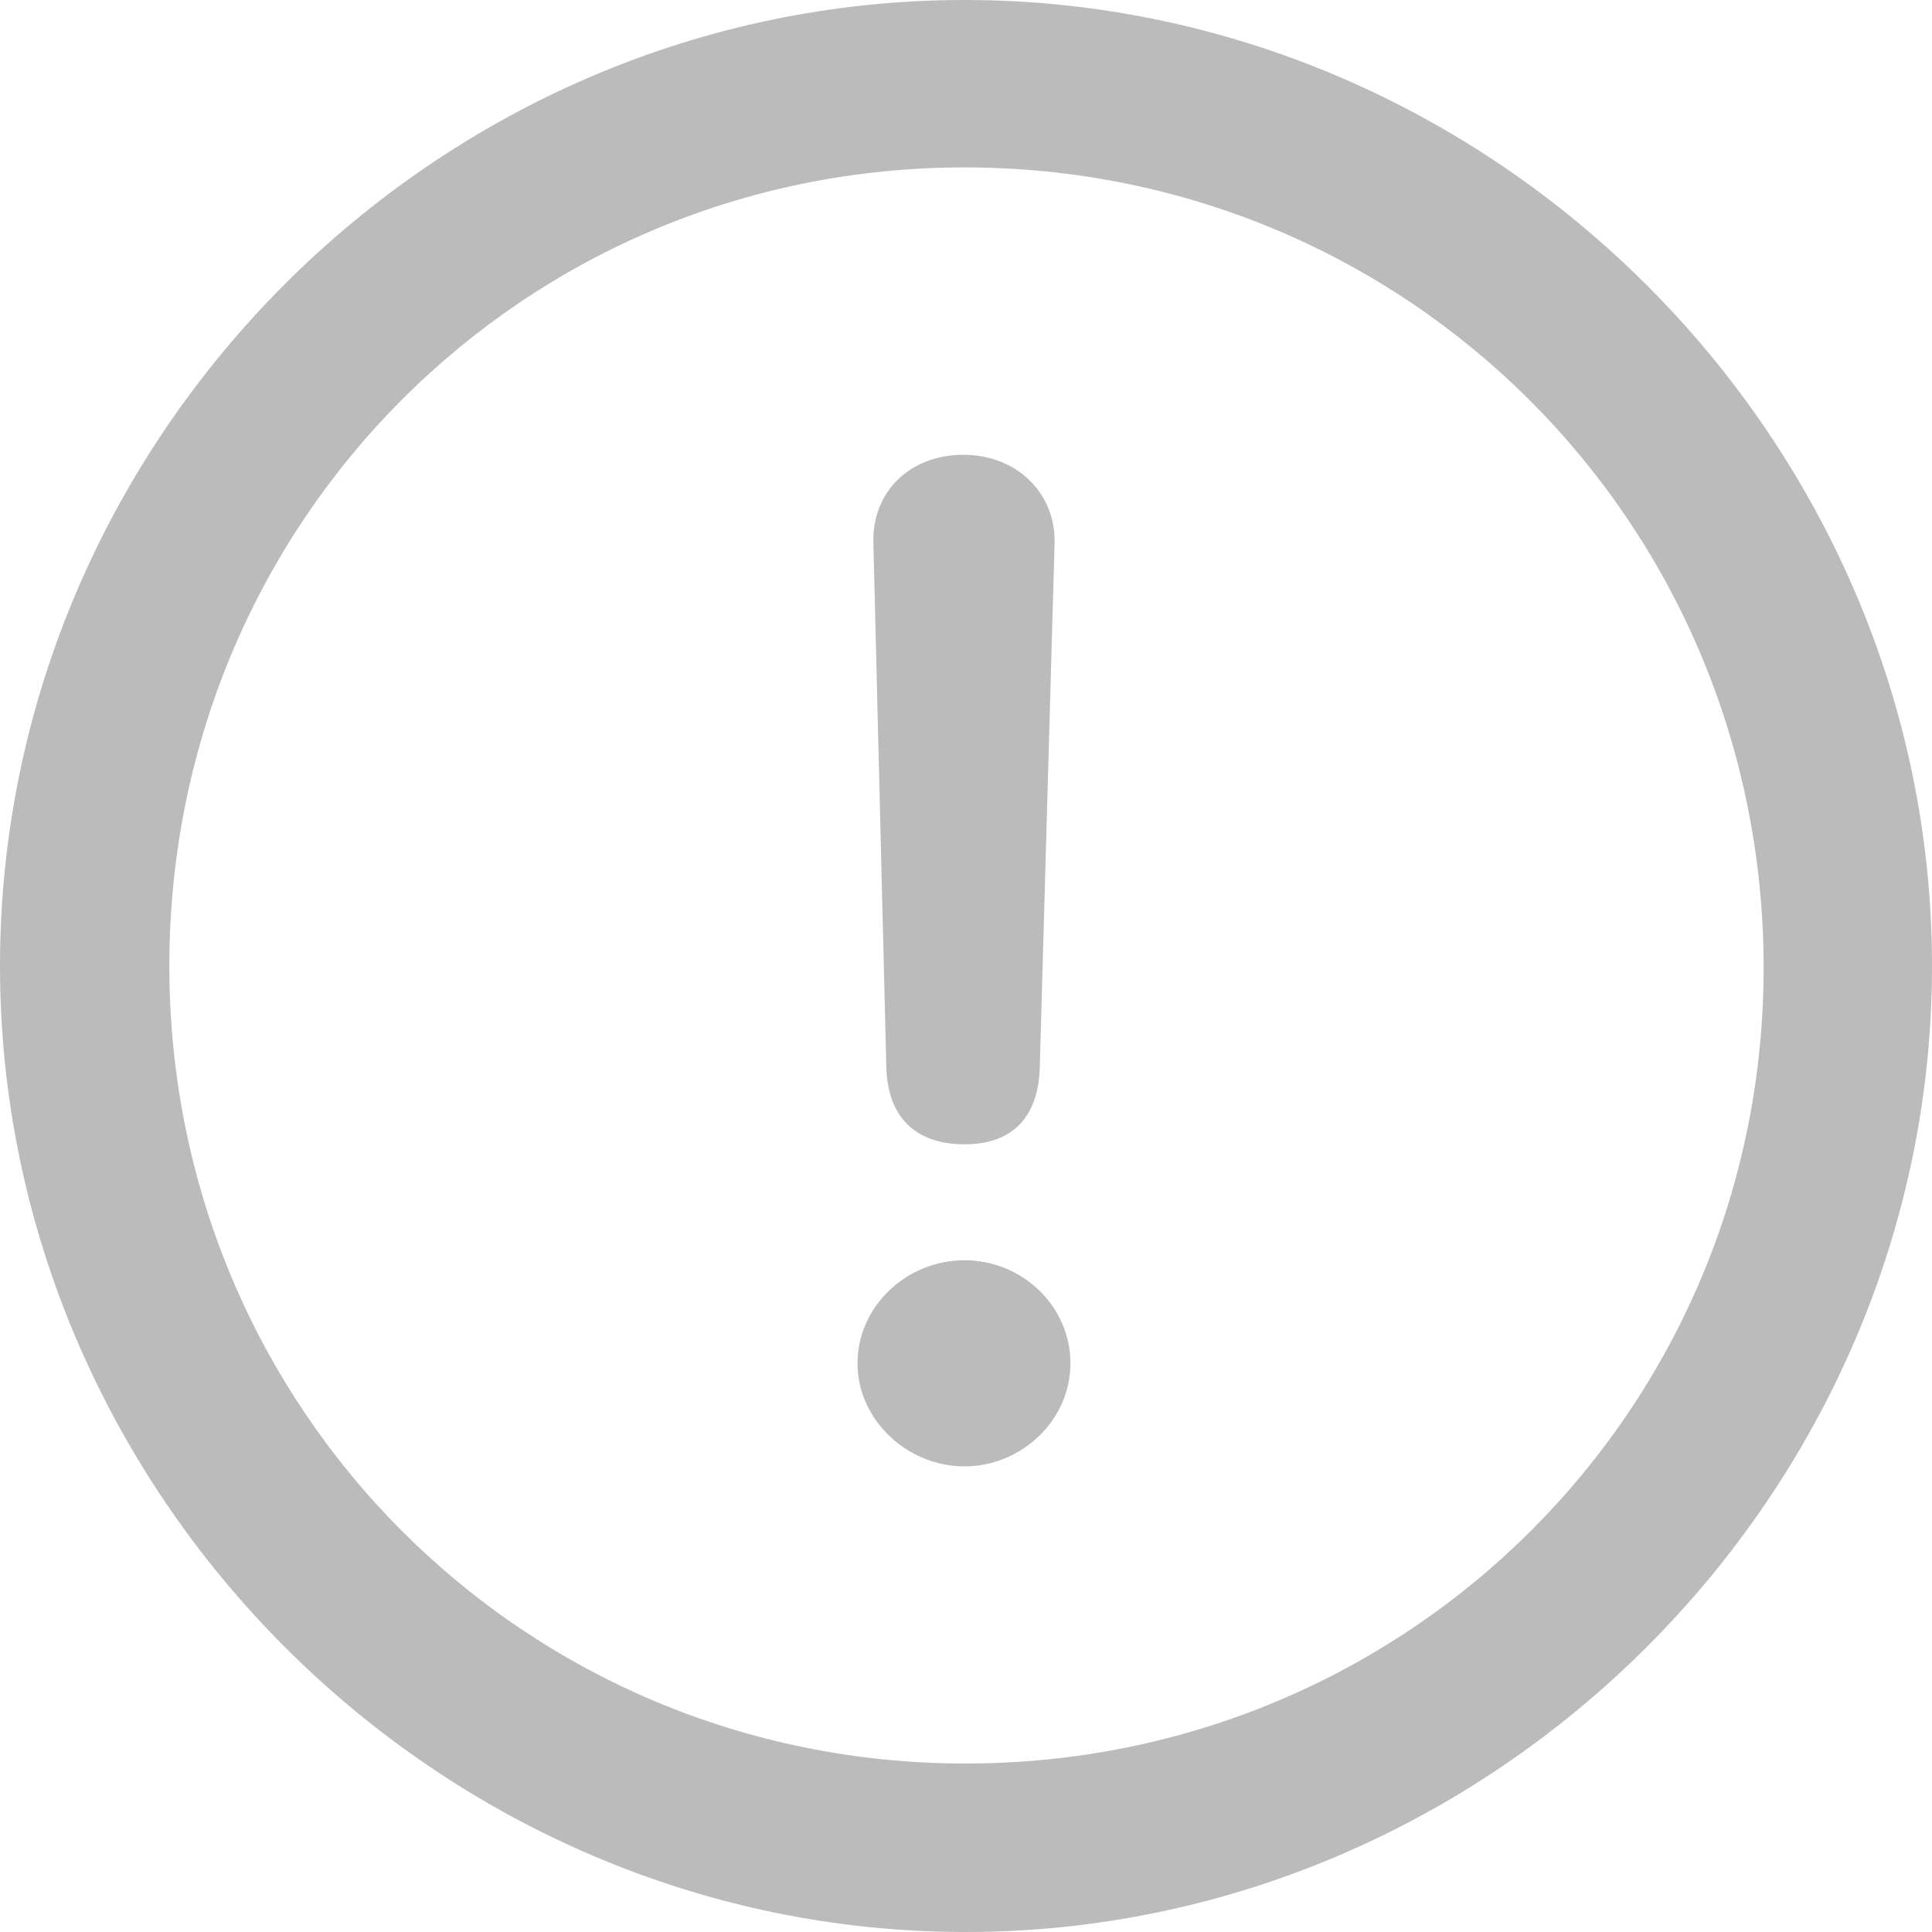 <svg width="20" height="20" viewBox="0 0 20 20" fill="none" xmlns="http://www.w3.org/2000/svg">
<path d="M9.995 20C15.459 20 20 15.467 20 10C20 4.533 15.459 0 9.985 0C4.521 0 0 4.523 0 10C0 15.467 4.531 20 9.995 20ZM9.995 18.256C5.423 18.256 1.753 14.585 1.753 10C1.753 5.405 5.413 1.733 9.985 1.733C14.567 1.733 18.247 5.405 18.257 10C18.267 14.574 14.587 18.256 9.995 18.256ZM9.985 11.846C10.477 11.846 10.753 11.569 10.764 11.036L10.917 5.621C10.928 5.097 10.518 4.708 9.974 4.708C9.421 4.708 9.031 5.087 9.041 5.61L9.175 11.036C9.185 11.559 9.472 11.846 9.985 11.846ZM9.985 15.18C10.569 15.18 11.081 14.708 11.081 14.113C11.081 13.518 10.579 13.046 9.985 13.046C9.38 13.046 8.877 13.528 8.877 14.113C8.877 14.697 9.39 15.18 9.985 15.18Z" fill="#BBBBBB"/>
</svg>

